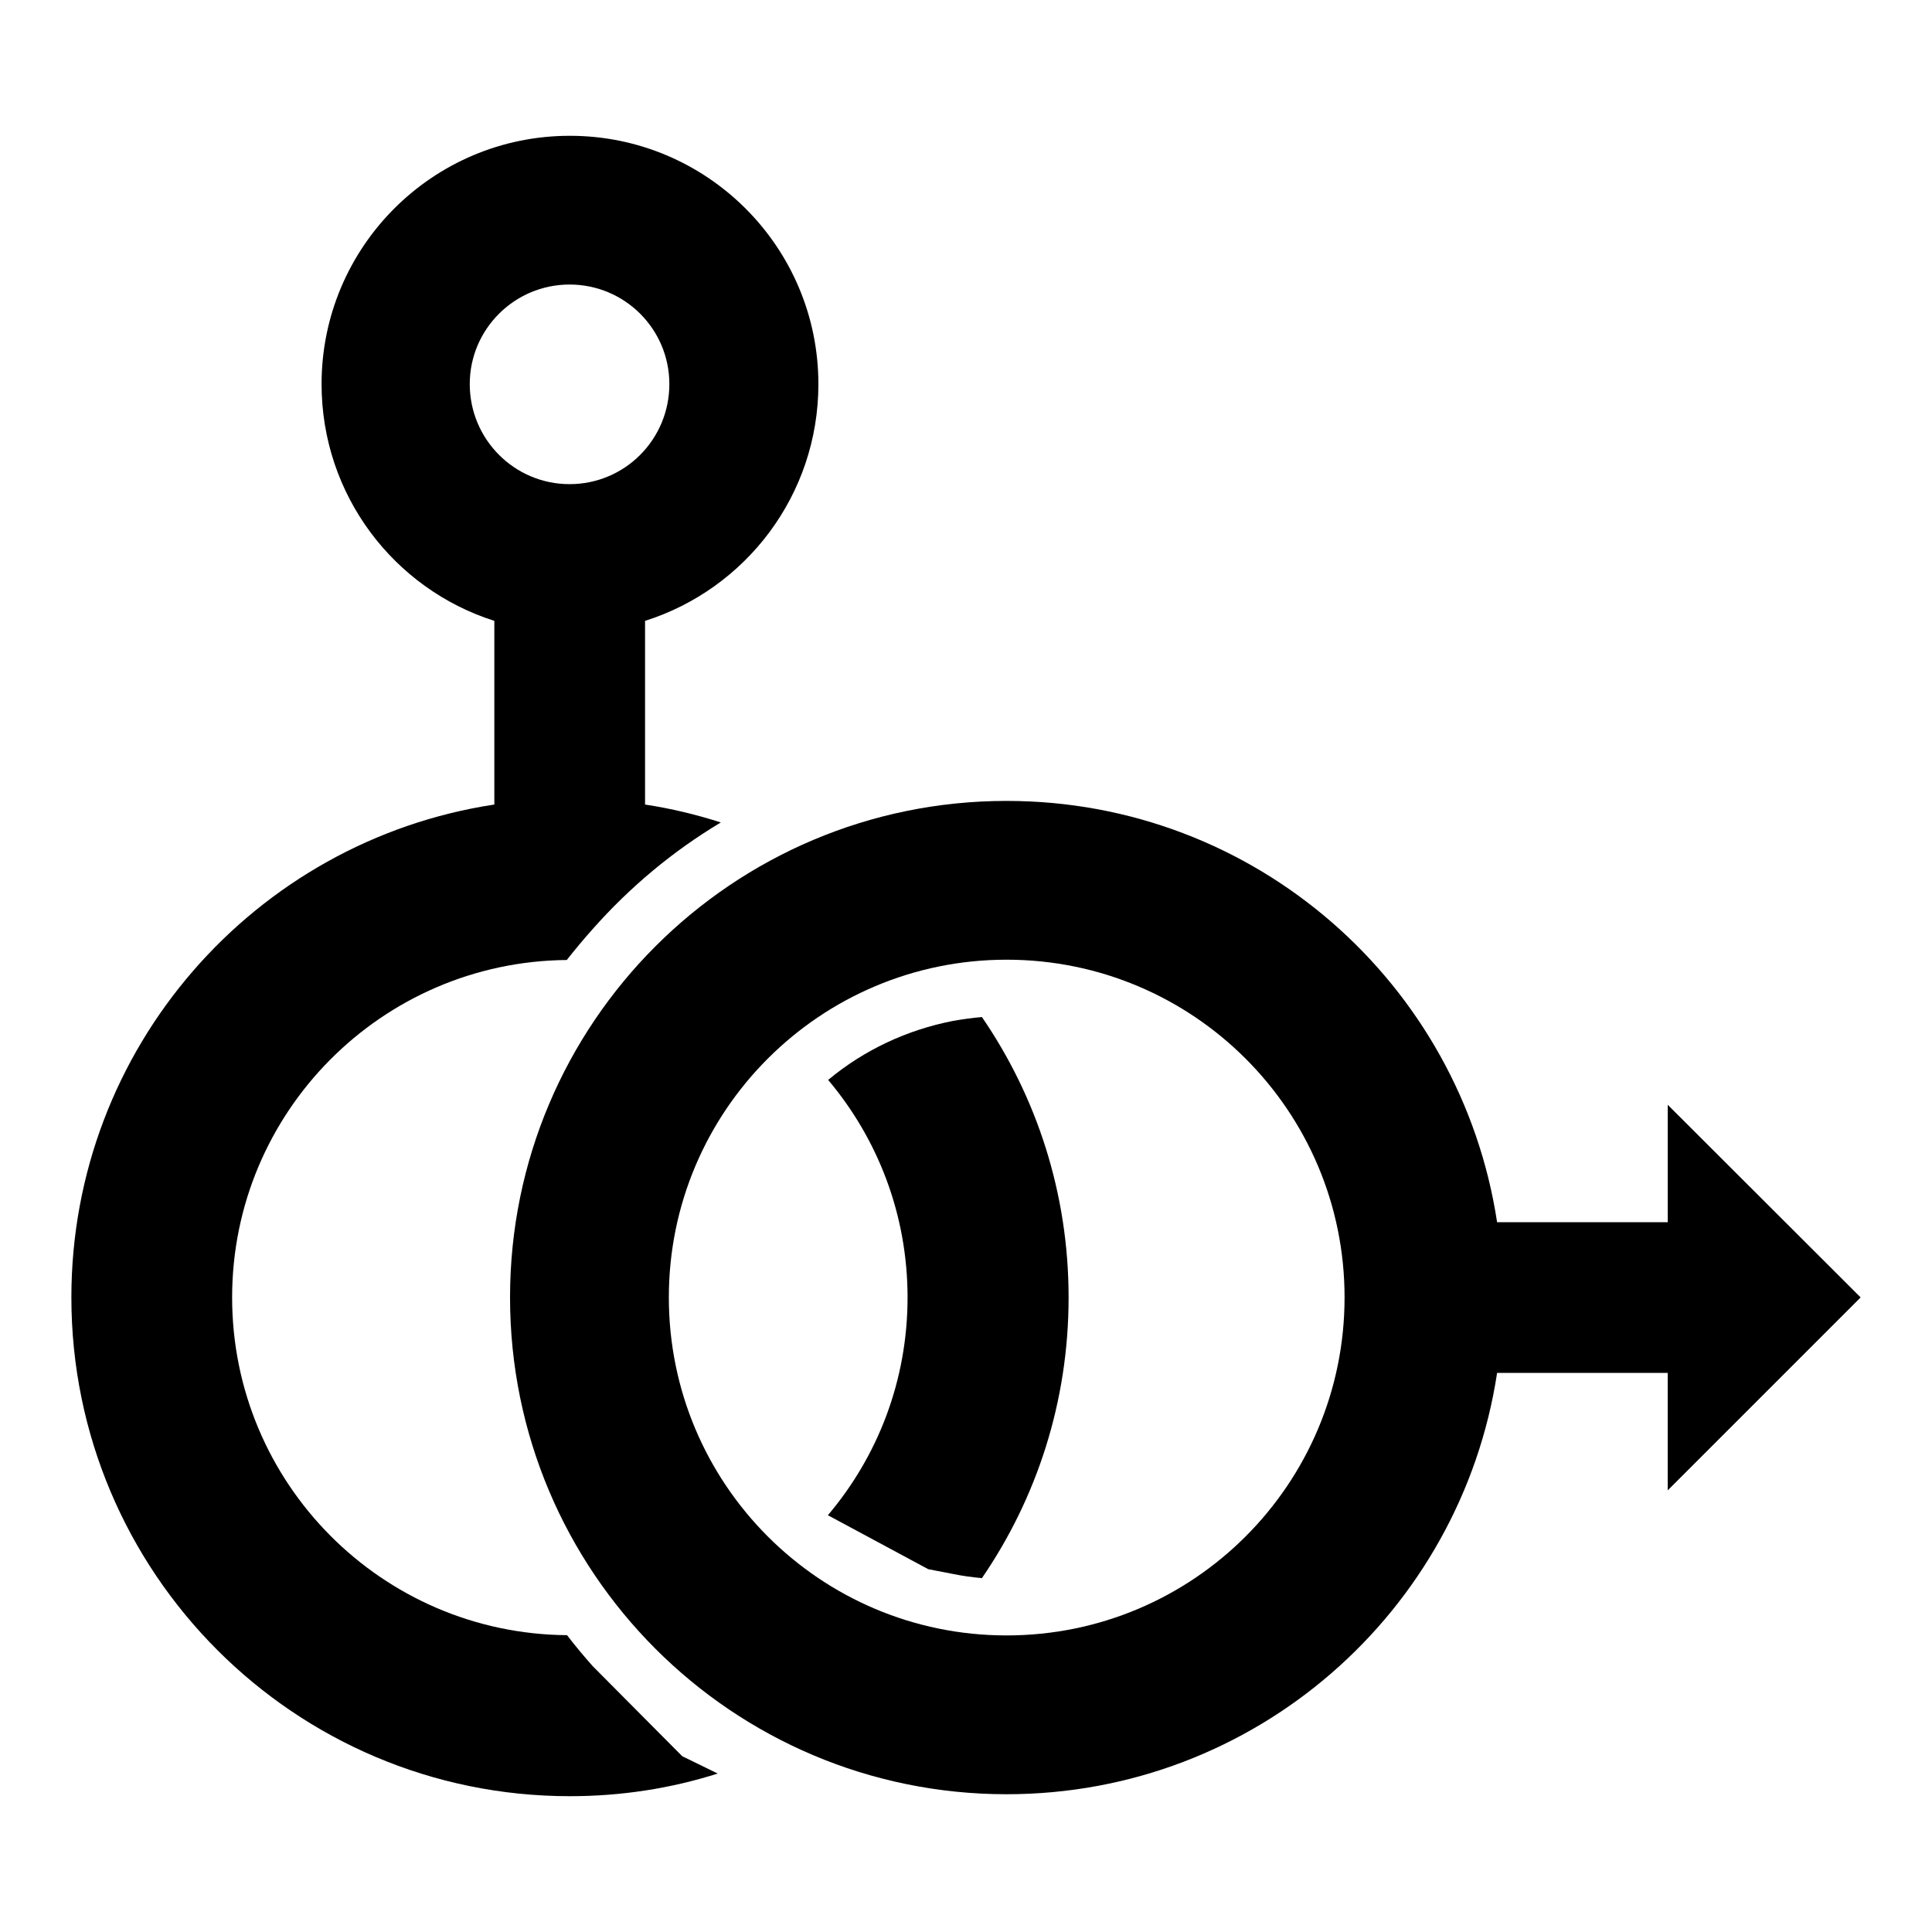 <?xml version="1.0" encoding="UTF-8"?>
<!-- Uploaded to: ICON Repo, www.iconrepo.com, Generator: ICON Repo Mixer Tools -->
<svg fill="#000000" width="800px" height="800px" version="1.1" viewBox="144 144 512 512" xmlns="http://www.w3.org/2000/svg">
 <g>
  <path d="m427.19 487.83c0 27.637-8.445 53.195-22.969 74.387-2.594-0.223-5.188-0.594-7.707-1.109l-6.519-1.258-26.598-14.301c13.188-15.559 21.117-35.637 21.117-57.715 0-22.004-7.926-42.082-21.043-57.641 9.484-7.926 20.895-13.262 33.043-15.633 2.519-0.445 5.113-0.816 7.707-1.035 14.523 21.184 22.969 46.742 22.969 74.305z"/>
  <path d="m637.09 487.83-51.121-51.047v31.117h-45.223c-9.602-63.234-64.031-111.65-130-111.65-72.684 0-131.58 58.902-131.58 131.58 0 72.758 58.902 131.66 131.58 131.66 65.973 0 120.4-48.422 130-111.65h45.219v31.117zm-226.34 89.574c-49.418 0-89.5-40.082-89.5-89.574 0-49.418 40.082-89.5 89.5-89.5 49.492 0 89.574 40.082 89.574 89.5 0 49.492-40.082 89.574-89.574 89.574z"/>
  <path d="m360.88 245.78c0-36.305-29.488-65.793-65.867-65.793-36.379 0-65.793 29.488-65.793 65.793 0 29.414 19.188 54.309 45.785 62.754v48.676c-63.488 9.633-112.09 64.457-112.09 130.62 0 72.977 59.125 132.18 132.1 132.18 13.707 0 26.82-2.074 39.191-6l-9.41-4.594-23.707-23.855c-2.371-2.668-4.668-5.41-6.816-8.223-49.047-0.375-88.758-40.234-88.758-89.504 0-49.121 39.637-88.98 88.684-89.426 2.223-2.816 4.519-5.559 6.891-8.223 9.855-11.113 21.191-20.598 33.934-28.227-6.445-2.074-13.188-3.703-20.078-4.742v-48.676c26.672-8.449 45.938-33.344 45.938-62.758zm-92.391 0c0-14.523 11.852-26.375 26.449-26.375 14.668 0 26.449 11.855 26.449 26.375 0 14.668-11.781 26.523-26.449 26.523-14.594 0-26.449-11.855-26.449-26.523z"/>
 </g>
</svg>